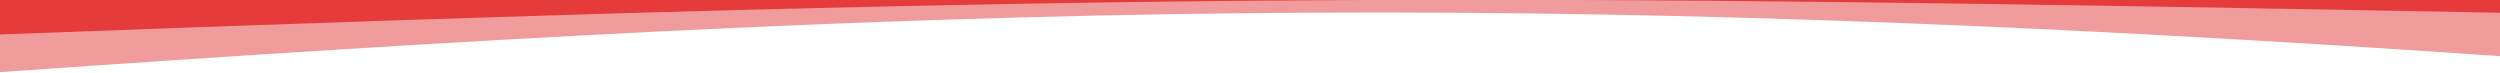 <?xml version="1.0" encoding="UTF-8" standalone="no"?>
<!DOCTYPE svg PUBLIC "-//W3C//DTD SVG 1.1//EN" "http://www.w3.org/Graphics/SVG/1.1/DTD/svg11.dtd">
<svg width="6250px" height="182px" version="1.1" xmlns="http://www.w3.org/2000/svg" xmlns:xlink="http://www.w3.org/1999/xlink" xml:space="preserve" xmlns:serif="http://www.serif.com/" preserveAspectRatio="none" style="fill-rule:evenodd;clip-rule:evenodd;stroke-linejoin:round;stroke-miterlimit:2;">
    <rect x="-0" y="-0" width="6250" height="181.25" style="fill:none;"/>
    <g>
        <clipPath id="_clip1">
            <rect x="-0" y="-0" width="6250" height="181.25"/>
        </clipPath>
        <g clip-path="url(#_clip1)">
            <path d="M-0,180.253C2404.39,11.745 3777.48,-30.273 6250,140.396L6250,-51.742L0,-51.742L0,180.253Z" style="fill:rgb(229,59,59);fill-opacity:0.5;"/>
            <path d="M6290.62,32.633C3728.67,-15.595 2856.71,-21.728 -8.58,86.503L-8.58,-239.242L6291.62,-239.242L6290.62,32.633L6290.62,32.633Z" style="fill:rgb(229,59,59);"/>
        </g>
    </g>
</svg>
